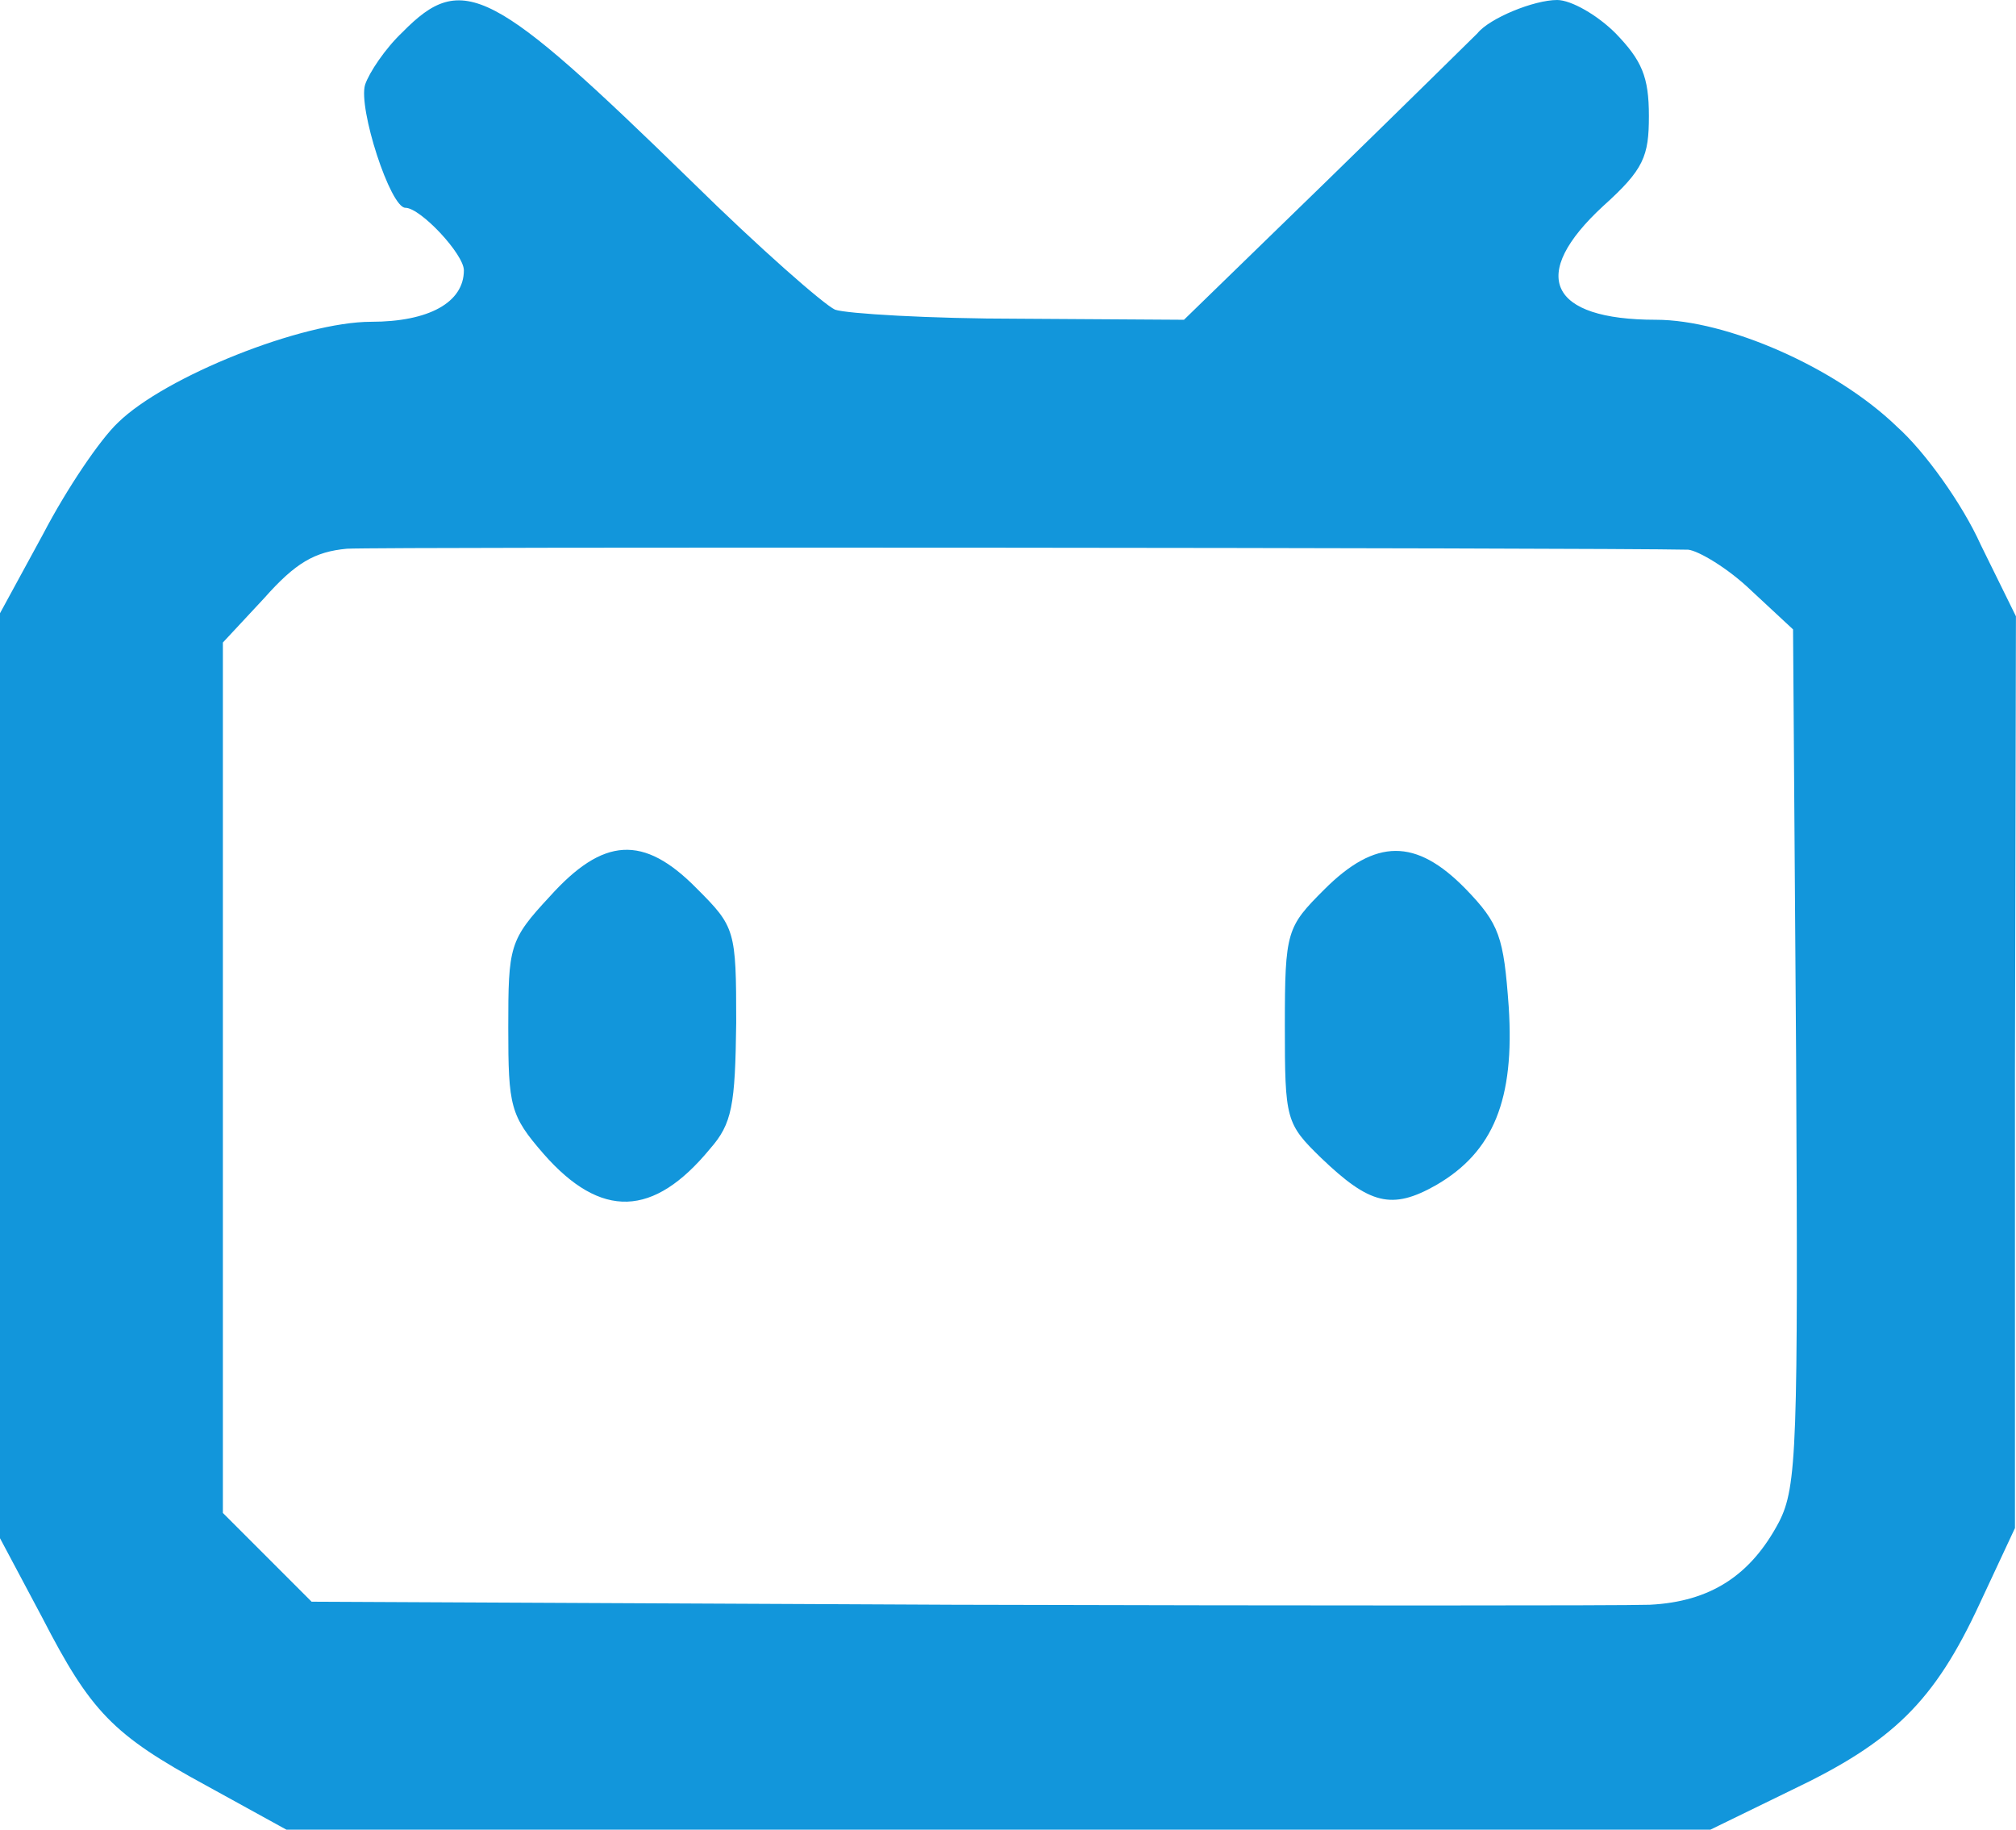 <svg viewBox="0 0 33.06 30" xmlns="http://www.w3.org/2000/svg" xmlns:xlink="http://www.w3.org/1999/xlink" width="33.06" height="30" fill="none" customFrame="#000000">
	<path id="矢量 39" d="M5.987 1.389C6.053 1.191 6.318 0.794 6.599 0.529C7.591 -0.48 8.071 -0.215 11.345 2.977C12.453 4.068 13.512 4.995 13.693 5.077C13.875 5.143 15.248 5.226 16.72 5.226L19.416 5.243L21.781 2.944C23.07 1.687 24.179 0.595 24.228 0.546C24.427 0.298 25.154 0 25.535 0C25.766 0 26.196 0.248 26.494 0.546C26.924 0.992 27.04 1.257 27.04 1.902C27.04 2.563 26.957 2.778 26.295 3.374C25.055 4.515 25.402 5.243 27.155 5.243C28.313 5.243 30.099 6.02 31.108 6.996C31.571 7.409 32.183 8.269 32.481 8.931L33.059 10.105L33.043 17.58L33.043 25.055L32.464 26.295C31.72 27.9 31.042 28.561 29.371 29.355L28.048 30L4.697 30L3.374 29.272C1.852 28.445 1.488 28.065 0.695 26.527L0 25.221L0 10.055L0.711 8.749C1.091 8.021 1.637 7.21 1.935 6.929C2.712 6.169 4.961 5.276 6.086 5.276C7.029 5.276 7.607 4.961 7.607 4.432C7.607 4.168 6.896 3.407 6.648 3.407C6.4 3.407 5.871 1.77 5.987 1.389ZM28.71 9.675C28.33 9.311 27.85 9.03 27.685 9.013C26.196 8.98 6.218 8.964 5.689 8.997C5.16 9.046 4.846 9.228 4.333 9.807L3.655 10.535L3.655 24.807L5.11 26.262L15.645 26.312C21.45 26.328 26.593 26.328 27.056 26.312C28.048 26.262 28.71 25.832 29.173 24.956C29.471 24.377 29.487 23.699 29.454 17.332L29.404 10.32L28.71 9.675ZM8.335 16.852C8.335 15.513 8.352 15.413 9.013 14.702C9.89 13.726 10.551 13.677 11.428 14.57C12.056 15.198 12.073 15.248 12.073 16.769C12.056 18.126 12.007 18.423 11.643 18.837C10.717 19.961 9.857 19.994 8.914 18.919C8.368 18.291 8.335 18.142 8.335 16.852ZM21.07 16.819C21.07 15.264 21.103 15.198 21.715 14.586C22.558 13.743 23.219 13.743 24.03 14.57C24.592 15.149 24.658 15.364 24.741 16.505C24.84 18.026 24.493 18.886 23.55 19.432C22.822 19.845 22.459 19.746 21.665 18.986C21.086 18.423 21.07 18.357 21.07 16.819Z" fill="rgb(18,150,219)" fill-rule="evenodd" />
</svg>

